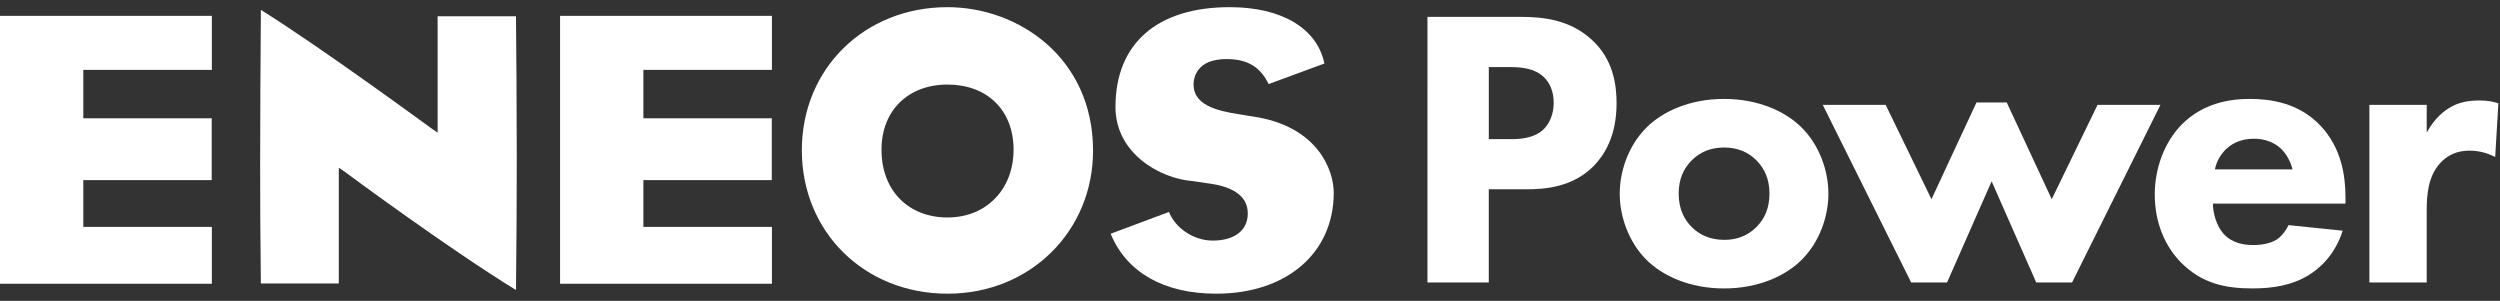 <?xml version="1.0" encoding="UTF-8"?><svg xmlns="http://www.w3.org/2000/svg" viewBox="0 0 831 100"><rect x="0" y="0" width="831" height="100" fill="#333333" stroke="none"/><defs><style>.cls-1{fill:none;}.cls-2{fill:#fff;}</style></defs><rect class="cls-1" width="831" height="100" transform="translate(831 100) rotate(180)"/><path class="cls-2" d="M86.47,52.78c0,12.63.04,25.34.24,41.28,0,0,.03.11.03.13,0,0,.06.04.26.04h25.62v-38.47l1.9,1.28c.31.23,34.37,25.5,56.96,39.34,0-.12.04-.29.04-.29.19-16.09.25-30.82.25-44.21,0-17.92-.15-33.32-.25-46.07,0,0-.04-.23-.04-.41h-26.01v38.7l-1.85-1.27c-.39-.23-35.83-26.36-56.9-39.55-.13,19.83-.24,34.63-.24,49.5"/><path class="cls-2" d="M266.53,49.94c0,27.17,20.81,47.68,48.42,47.68s48.38-20.9,48.38-47.52c0-30.99-24.91-47.72-48.38-47.72-27.61,0-48.42,20.46-48.42,47.55M293.01,49.75c0-12.95,8.79-21.64,21.95-21.64s21.95,8.5,21.95,21.64-9.02,22.54-21.95,22.54-21.95-8.85-21.95-22.54"/><path class="cls-2" d="M370.78,35.51c0,15.64,14.96,23.84,25.58,24.67.03,0,4.75.71,4.75.71,9.06,1.07,13.65,4.47,13.65,10.06s-4.34,9.02-11.64,9.02c-6.3,0-12.38-4.06-14.55-9.52-1.95.72-8.38,3.13-19.37,7.24.04.1.08.23.08.23,5.3,12.7,17.71,19.7,34.98,19.7,23.37,0,39.07-13.48,39.07-33.54,0-7.59-5.28-21.41-25-25.04l-6.18-1.01c-7.99-1.22-15.41-3.22-15.41-9.92,0-1.97.79-8.48,10.93-8.48,6.94,0,11.28,2.59,14.02,8.32,2.86-1.06,16.43-6.09,18.53-6.83-.03-.13-.04-.23-.04-.23-2.51-11.57-14.28-18.51-31.41-18.51-24.12,0-37.98,12.08-37.98,33.12"/><polygon class="cls-2" points="70.42 75.42 27.69 75.42 27.69 59.87 70.37 59.87 70.37 39.32 27.69 39.32 27.69 23.23 70.42 23.23 70.42 5.27 0 5.27 0 94.32 70.42 94.32 70.42 75.42"/><polygon class="cls-2" points="256.59 75.42 213.86 75.42 213.86 59.87 256.54 59.87 256.54 39.32 213.86 39.32 213.86 23.23 256.59 23.23 256.59 5.27 186.17 5.27 186.17 94.32 256.59 94.32 256.59 75.42"/><path class="cls-2" d="M505.59,5.61c7.68,0,16.15,1.06,23.16,7.28,7.54,6.62,8.6,15.35,8.6,21.44,0,11.12-4.23,17.34-7.54,20.78-7.01,7.15-16.28,7.81-22.5,7.81h-12.44v30.97h-20.38V5.61h31.1ZM494.87,46.25h7.28c2.78,0,7.68-.13,10.99-3.31,1.85-1.85,3.31-4.9,3.31-8.74s-1.32-6.75-3.31-8.6c-3.04-2.91-7.41-3.31-11.38-3.31h-6.88v23.95Z"/><path class="cls-2" d="M598.89,86.35c-5.29,5.29-14.29,9.53-25.81,9.53s-20.51-4.24-25.81-9.53c-5.95-5.96-8.87-14.43-8.87-21.97s2.91-16.01,8.87-21.97c5.3-5.29,14.29-9.53,25.81-9.53s20.51,4.24,25.81,9.53c5.96,5.95,8.87,14.42,8.87,21.97s-2.91,16.01-8.87,21.97ZM562.36,53.26c-2.78,2.78-4.37,6.35-4.37,11.12,0,5.43,2.12,8.87,4.37,11.12,2.38,2.38,5.82,4.23,10.85,4.23,4.23,0,7.81-1.46,10.59-4.23,2.78-2.78,4.37-6.35,4.37-11.12s-1.59-8.34-4.37-11.12c-2.78-2.78-6.35-4.23-10.72-4.23s-7.94,1.46-10.72,4.23Z"/><path class="cls-2" d="M647.18,93.89h-11.91l-29.38-59.03h20.91l15.22,31.36,14.96-32.16h10.06l14.96,32.16,15.22-31.36h20.91l-29.38,59.03h-11.91l-14.82-33.62-14.82,33.62Z"/><path class="cls-2" d="M779.64,67.68h-44.07c0,3.18,1.19,7.41,3.57,10.06,2.91,3.18,6.88,3.71,9.79,3.71s5.69-.53,7.68-1.72c.27-.13,2.52-1.59,4.1-4.9l18,1.85c-2.65,8.34-7.94,12.71-11.38,14.82-5.69,3.44-12.04,4.37-18.66,4.37-8.87,0-16.67-1.59-23.56-8.47-5.16-5.16-8.87-12.97-8.87-22.76,0-8.47,3.04-17.21,9-23.29,7.15-7.15,16.01-8.47,22.63-8.47s16.15,1.19,23.43,8.87c7.01,7.41,8.34,16.68,8.34,23.95v1.98ZM762.04,56.3c-.13-.53-1.06-4.24-3.84-6.88-2.12-1.99-5.16-3.31-9-3.31-4.9,0-7.81,1.99-9.66,3.84-1.46,1.59-2.78,3.71-3.31,6.35h25.81Z"/><path class="cls-2" d="M787.58,34.86h19.06v9.26c1.72-3.31,4.37-6.35,7.41-8.2,3.18-1.99,6.49-2.52,10.19-2.52,2.38,0,4.1.27,6.22.93l-1.06,17.87c-2.52-1.32-5.29-2.12-8.6-2.12-4.1,0-7.15,1.46-9.53,3.97-4.24,4.5-4.63,10.85-4.63,15.88v23.95h-19.06v-59.03Z"/></svg>